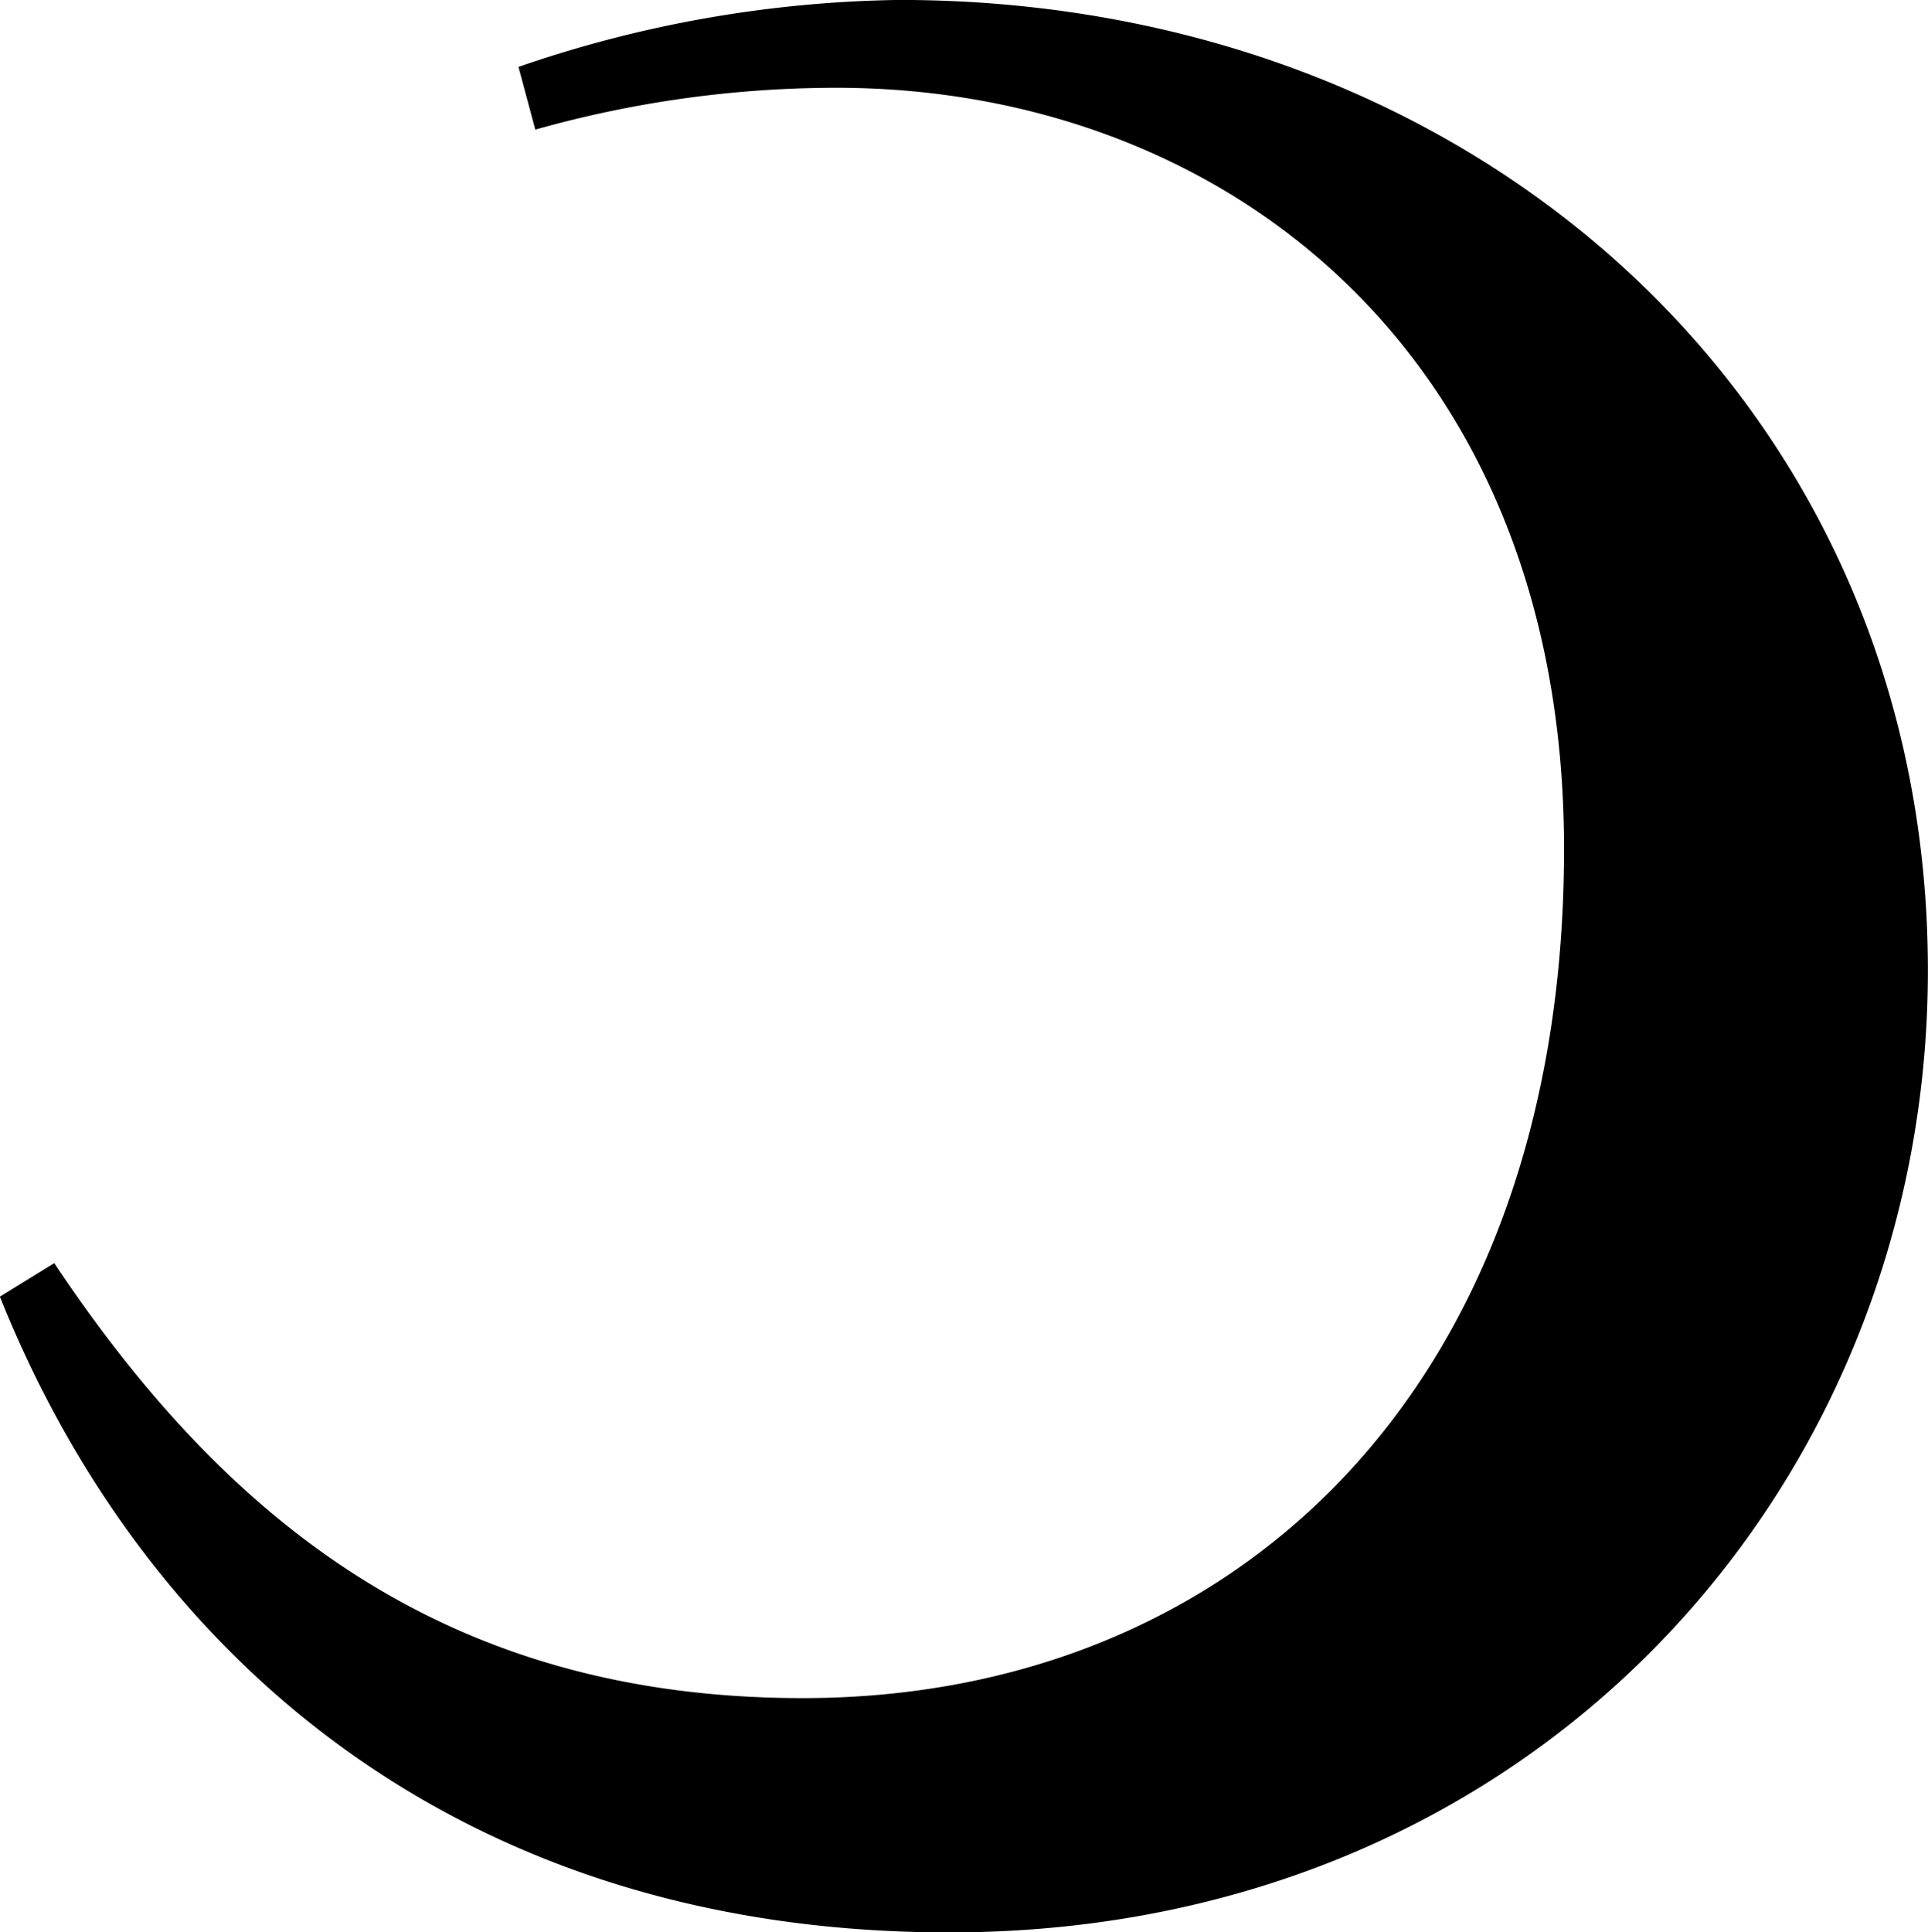 <svg xmlns="http://www.w3.org/2000/svg" width="57.315" height="57.44" viewBox="0 0 57.315 57.44">
  <path id="Path_8" data-name="Path 8" d="M377.9-830.762c0,16.039-9.822,25.239-22.628,25.239-10.444,0-17.033-5.1-22.255-12.93l-1.616.995c4.227,10.568,13.552,18.9,28.223,18.9,17.406,0,29.093-13.3,29.093-28.6,0-16.659-13.3-28.844-30.585-28.844a36.121,36.121,0,0,0-11.314,1.99l.5,1.865a33.022,33.022,0,0,1,8.952-1.244C367.709-853.389,377.9-845.557,377.9-830.762Z" transform="translate(-331.405 856)"/>
</svg>
